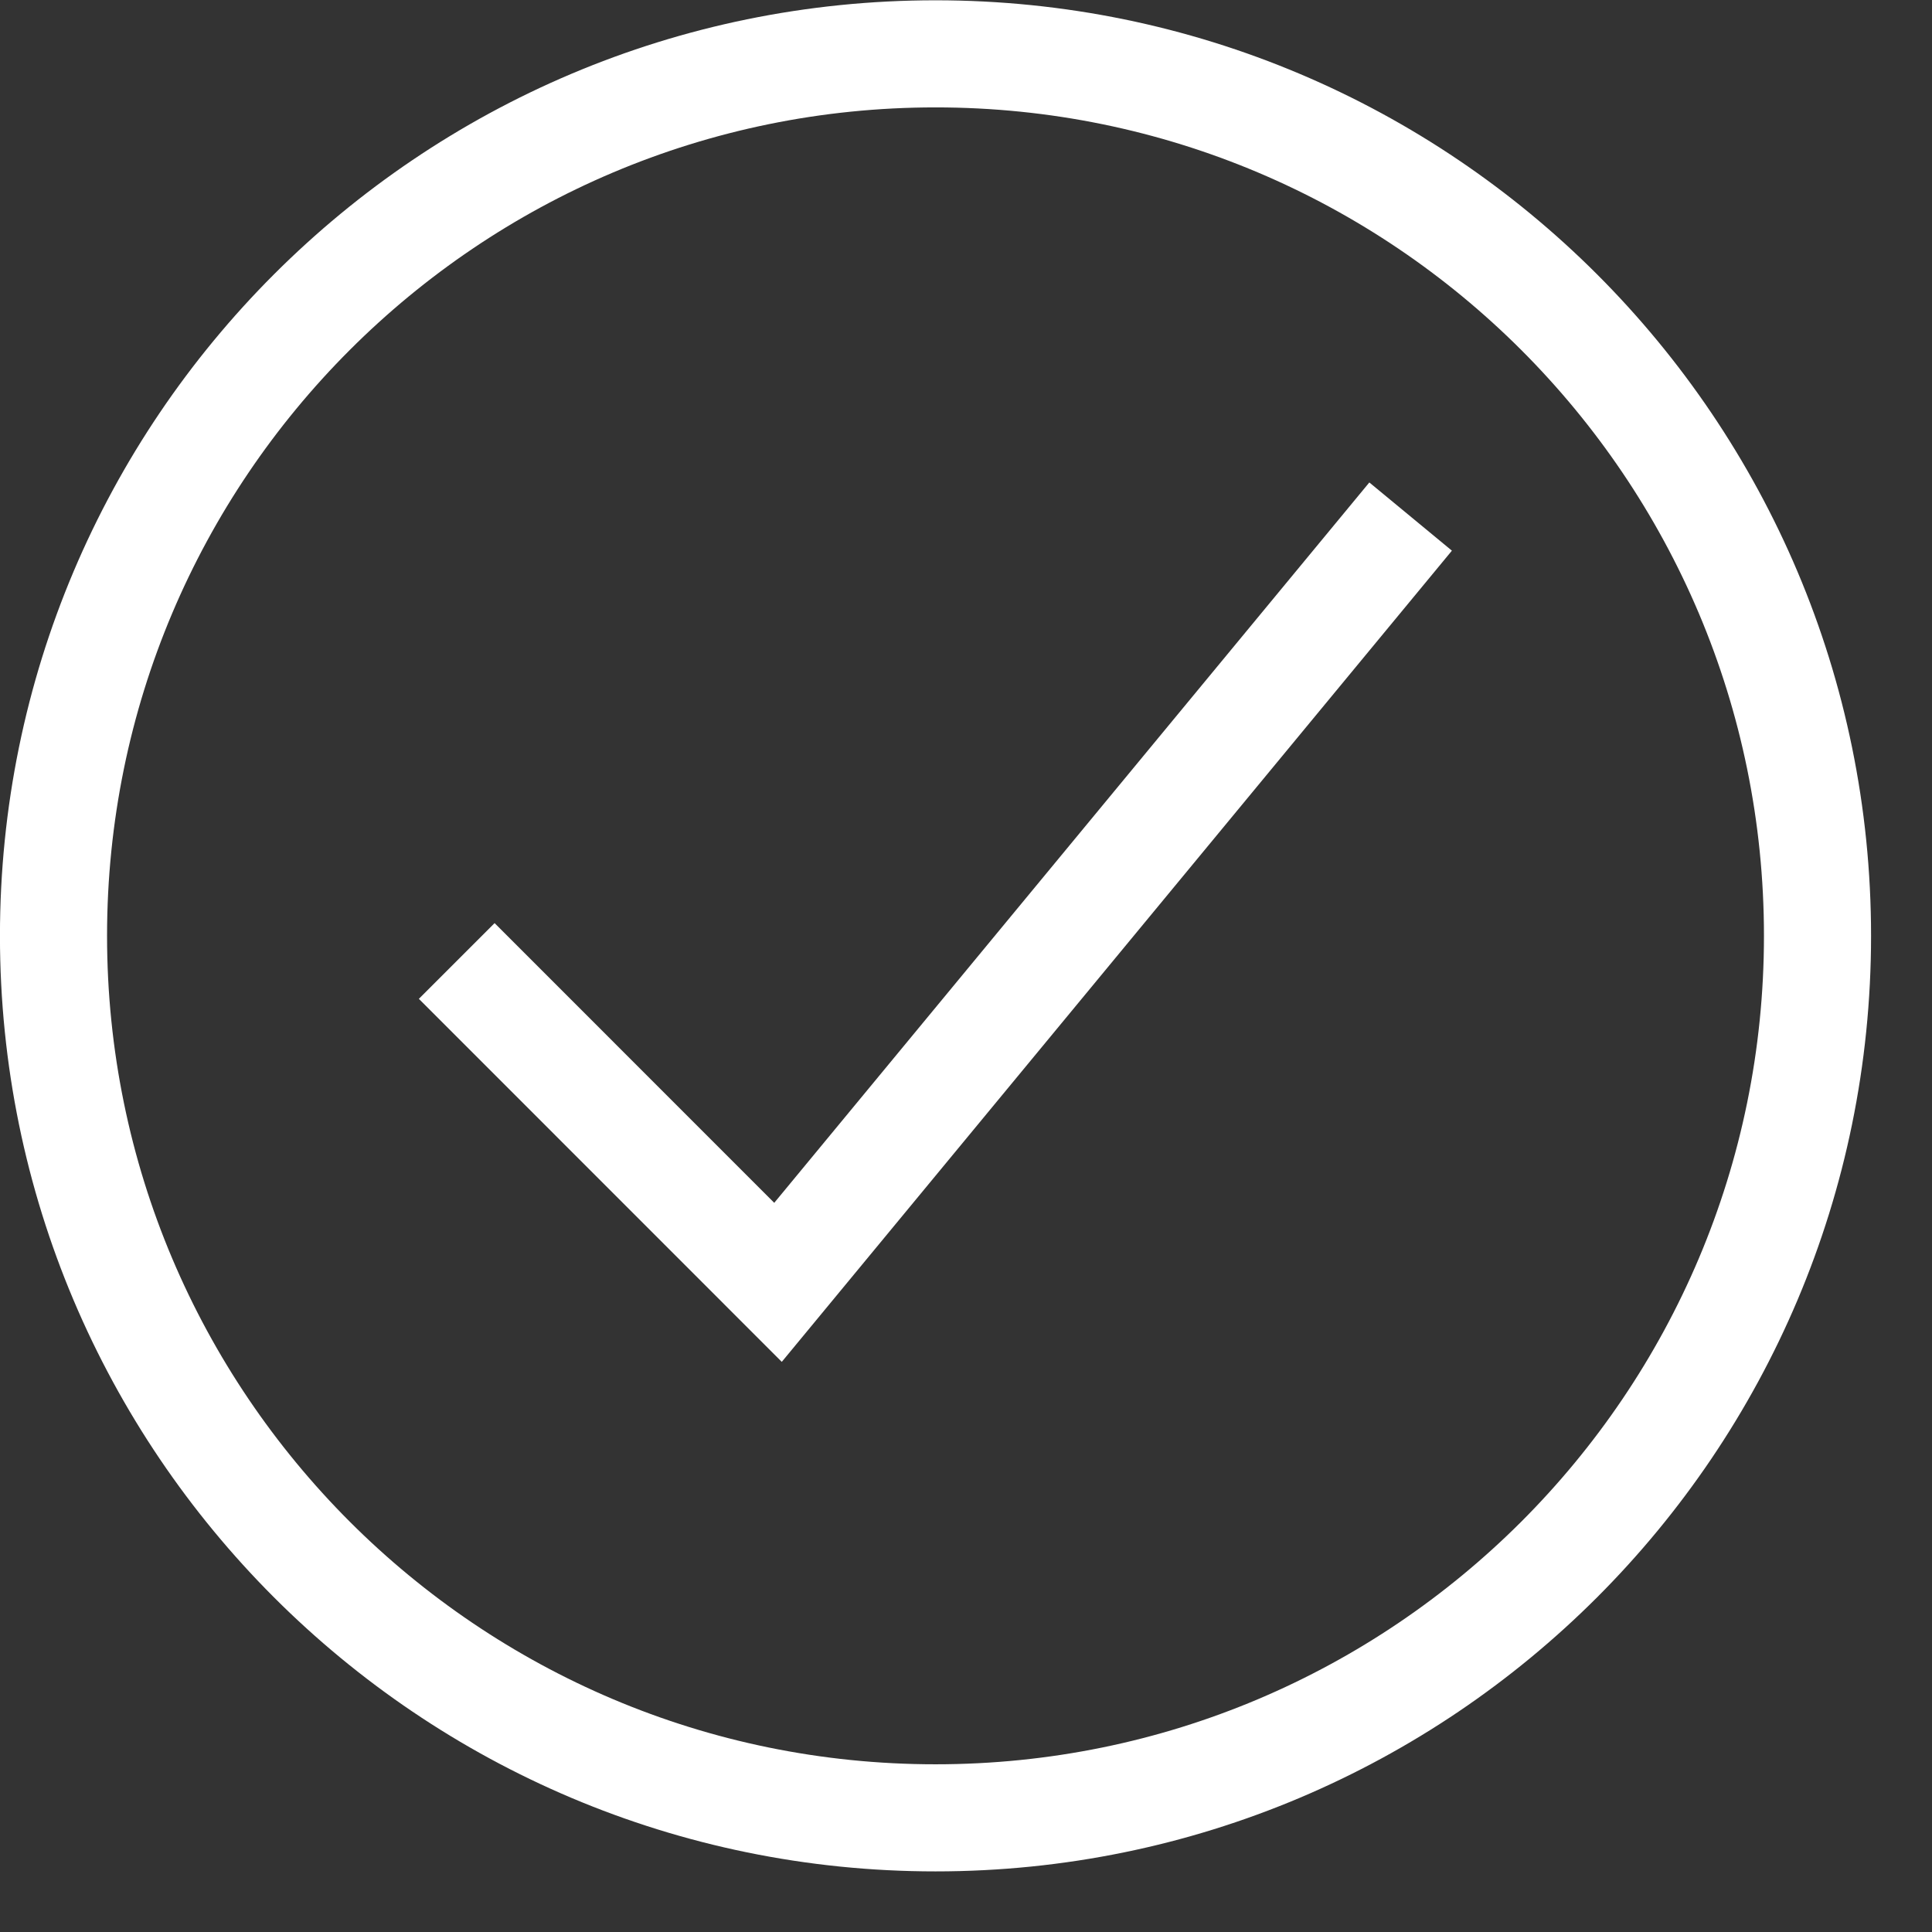 <svg width="23" height="23" viewBox="0 0 23 23" fill="none" xmlns="http://www.w3.org/2000/svg">
<rect x="0" y="0" width="23" height="23" fill="#333333" stroke="none"/>
<path d="M11.137 21.641C16.936 21.641 21.637 16.94 21.637 11.141C21.637 5.342 16.936 0.641 11.137 0.641C5.339 0.641 0.637 5.342 0.637 11.141C0.637 16.94 5.339 21.641 11.137 21.641Z" stroke="white" stroke-width="1.275" stroke-miterlimit="10" stroke-linecap="square"/>
<path d="M5.888 11.891L9.262 15.266L16.387 6.641" stroke="white" stroke-width="1.275" stroke-miterlimit="10" stroke-linecap="square"/>
</svg>
